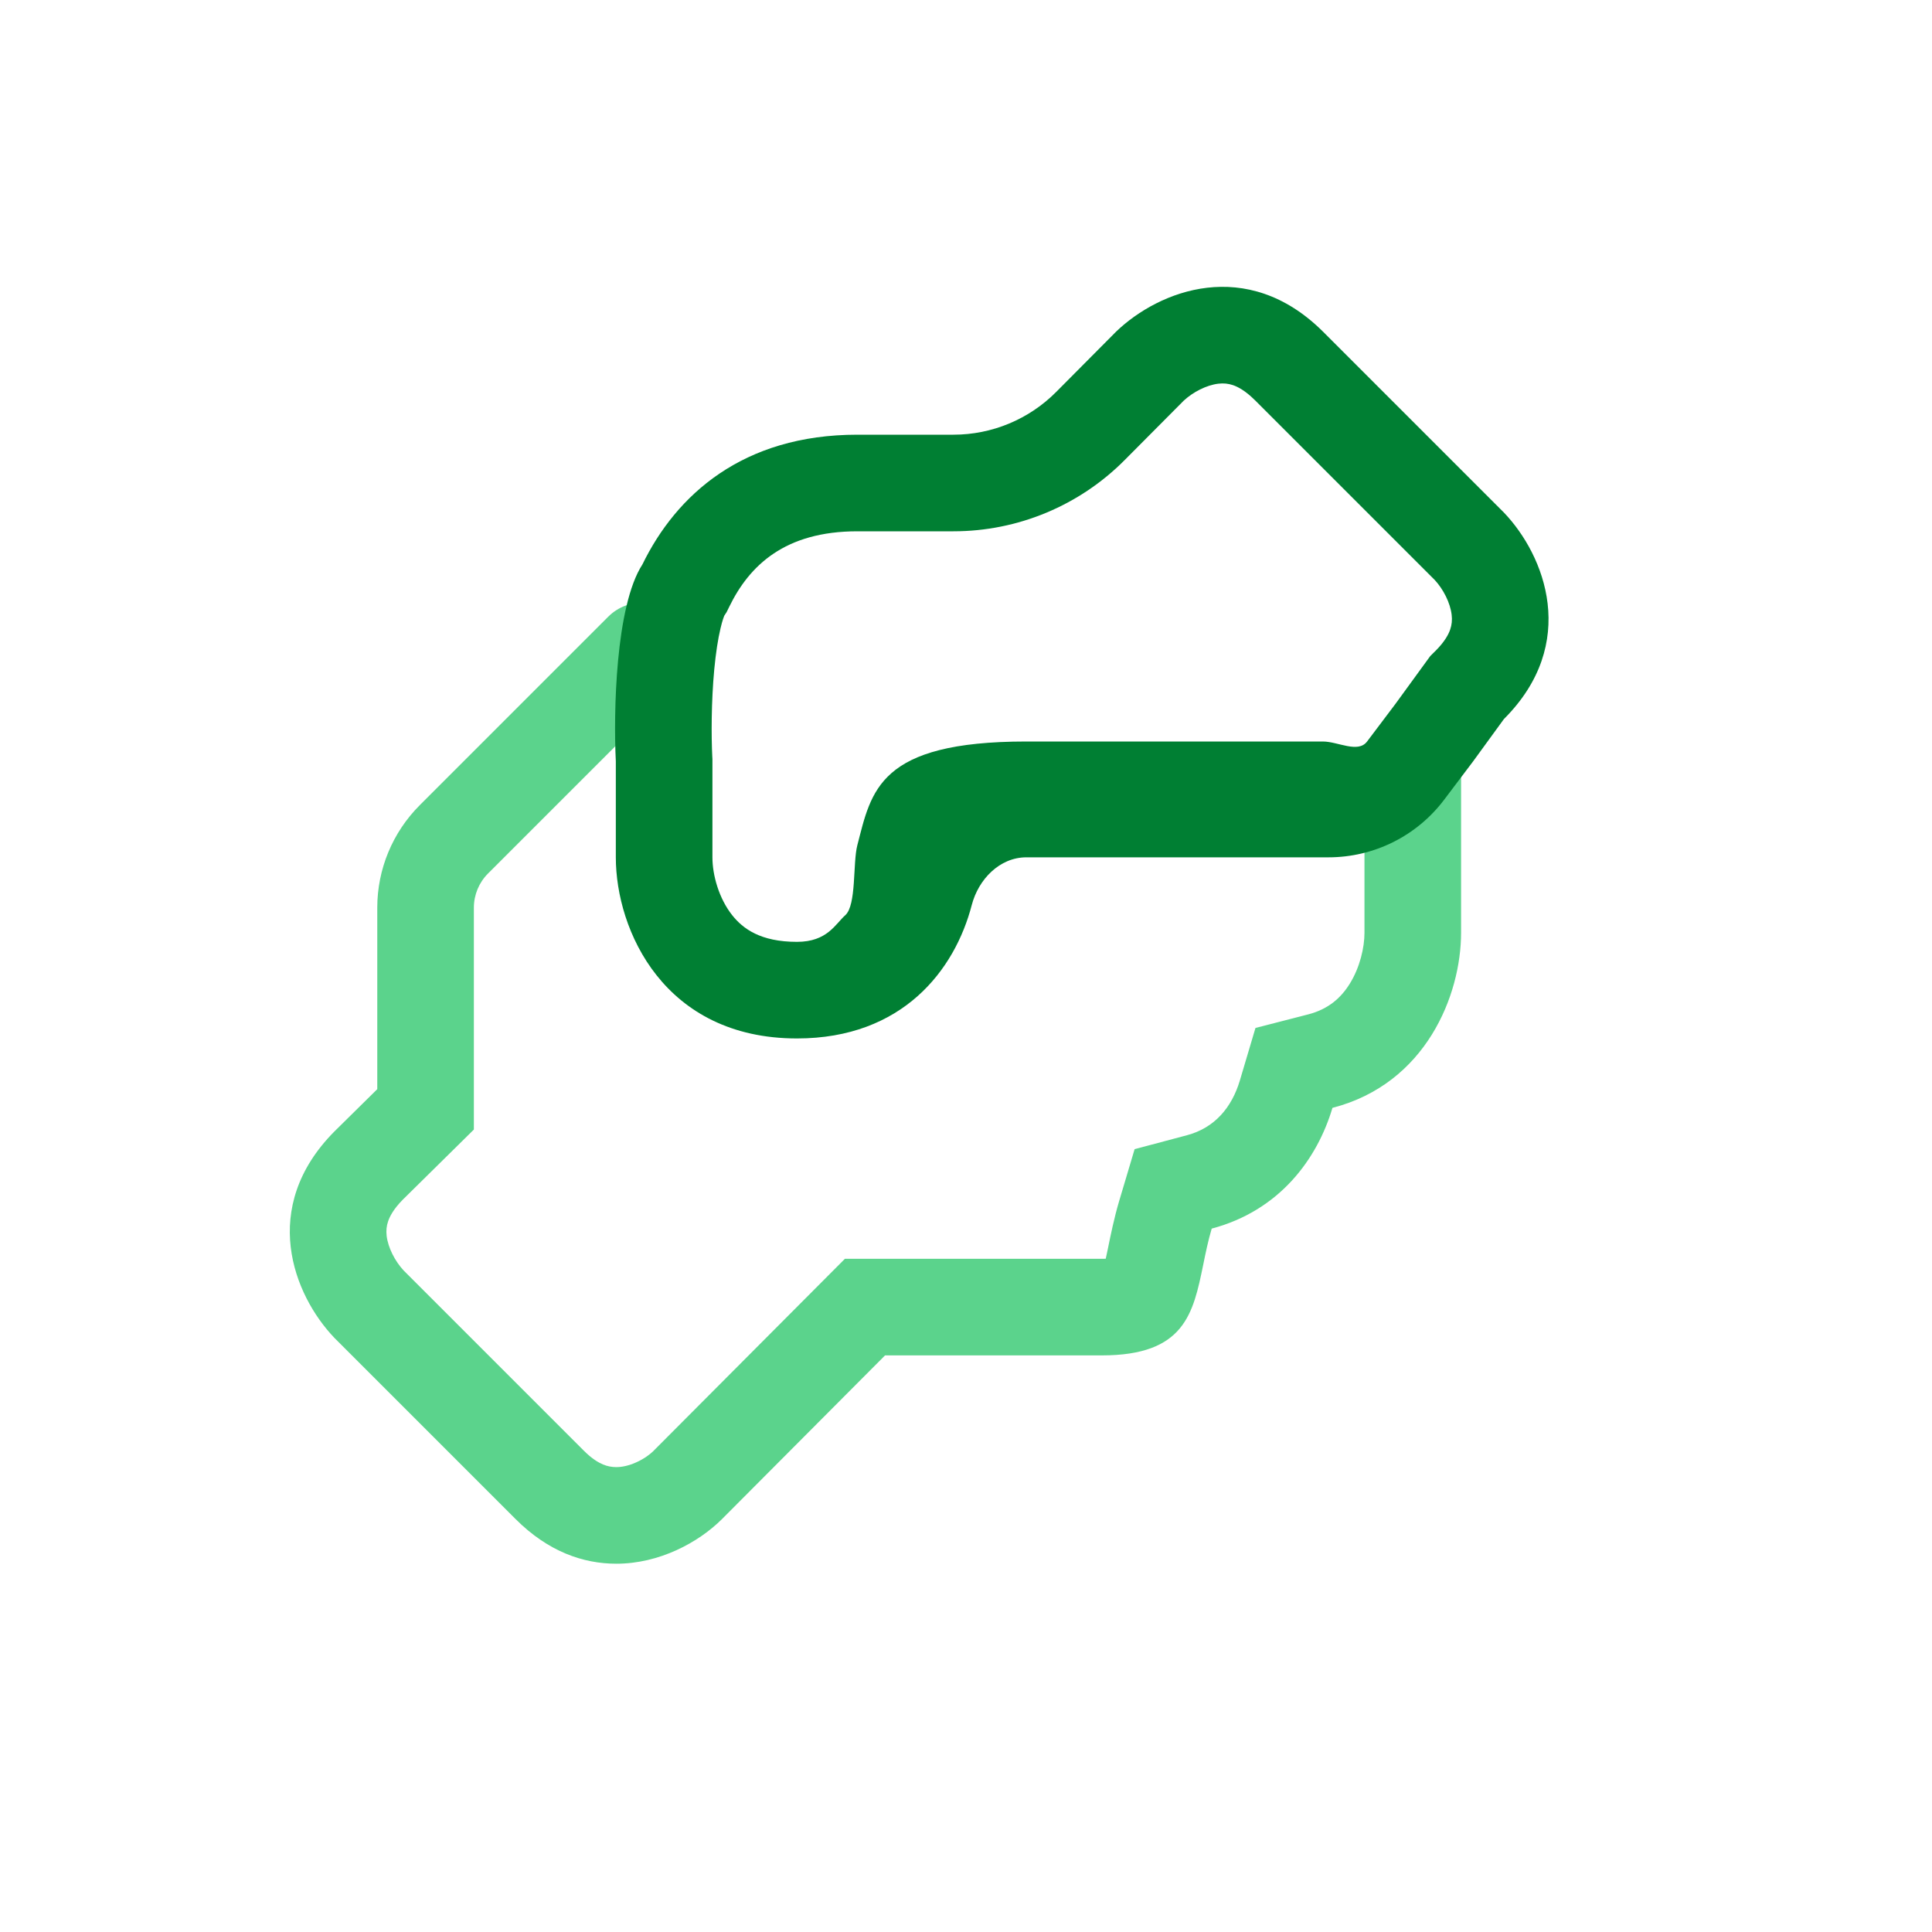 <svg xmlns="http://www.w3.org/2000/svg" width="40" height="40" viewBox="0 0 40 40" fill="none"><path fill-rule="evenodd" clip-rule="evenodd" d="M9.811 23.386L8.337 24.84C8.144 25.036 8.069 25.188 8.036 25.284C8.002 25.382 7.993 25.479 8.005 25.587C8.034 25.833 8.179 26.113 8.357 26.304L12.088 30.035C12.256 30.204 12.392 30.281 12.484 30.32C12.575 30.358 12.665 30.375 12.761 30.375C12.878 30.375 13.022 30.345 13.178 30.274C13.337 30.202 13.462 30.108 13.534 30.036L13.534 30.035L17.493 26.062H22.811C22.841 26.062 22.868 26.062 22.893 26.061C22.899 26.036 22.905 26.008 22.911 25.978C22.92 25.937 22.93 25.887 22.942 25.831C22.992 25.585 23.068 25.212 23.171 24.866L23.491 23.792L24.574 23.504C25.149 23.351 25.503 22.93 25.671 22.367L25.993 21.283L27.088 21.001C27.495 20.895 27.758 20.669 27.946 20.366C28.156 20.027 28.25 19.617 28.25 19.312V17.562H19.811L19.811 18.062C19.811 18.573 19.711 19.388 19.152 20.116C18.519 20.941 17.567 21.312 16.561 21.312C15.555 21.312 14.603 20.941 13.97 20.116C13.411 19.388 13.311 18.573 13.311 18.062V15.043L13.236 14.954L10.104 18.085C9.916 18.273 9.811 18.527 9.811 18.792V23.386ZM14.5 14.312V18.062C14.5 18.625 15.488 20 16.5 20C17.512 20 17.811 18.625 17.811 18.062V17.562C17.811 16.458 18.707 15.562 19.811 15.562H30.25V19.312C30.25 20.6 29.525 22.437 27.587 22.937C27.275 23.987 26.5 25.062 25.087 25.437C25.013 25.688 24.961 25.939 24.912 26.182C24.703 27.199 24.526 28.062 22.811 28.062H18.324L14.949 31.45C14.461 31.937 13.649 32.375 12.761 32.375C12.074 32.375 11.349 32.125 10.674 31.45L6.924 27.7C6.074 26.812 5.361 25 6.924 23.425L7.811 22.55V18.792C7.811 17.997 8.127 17.234 8.69 16.671L12.591 12.77C13.005 12.355 13.685 12.384 14.063 12.832L14.5 14.312Z" fill="#5BD38C"></path><path fill-rule="evenodd" clip-rule="evenodd" d="M29.612 13.583L29.723 13.473C29.917 13.279 29.993 13.127 30.025 13.032C30.058 12.936 30.068 12.838 30.055 12.729C30.026 12.479 29.88 12.196 29.704 12.007L25.979 8.282L25.976 8.28C25.779 8.084 25.624 8.007 25.528 7.974C25.43 7.941 25.333 7.931 25.224 7.944C24.979 7.973 24.7 8.117 24.509 8.294L23.285 9.525C22.347 10.469 21.071 11 19.739 11H17.75C16.248 11 15.513 11.71 15.098 12.563L15.044 12.673L14.994 12.75C14.991 12.76 14.958 12.835 14.918 13.007C14.864 13.232 14.82 13.523 14.788 13.859C14.725 14.534 14.726 15.241 14.747 15.664L14.75 15.713V17.75C14.75 18.12 14.885 18.602 15.16 18.949C15.379 19.224 15.741 19.5 16.5 19.5C17.128 19.5 17.295 19.131 17.5 18.949C17.735 18.739 17.654 17.868 17.75 17.5C18.042 16.376 18.183 15.352 21.25 15.352H27.387C27.701 15.352 28.115 15.602 28.304 15.352L28.893 14.571L29.612 13.583ZM30.5 15.762L29.9 16.557C29.333 17.308 28.447 17.75 27.506 17.75H21.25C20.697 17.75 20.258 18.204 20.119 18.738C19.77 20.08 18.69 21.5 16.5 21.5C13.75 21.5 12.75 19.262 12.75 17.75V15.762C12.7 14.762 12.742 12.547 13.3 11.687C14 10.25 15.375 9 17.75 9H19.739C20.538 9 21.304 8.681 21.867 8.115L23.112 6.862C24 6.012 25.812 5.3 27.387 6.862L31.137 10.612C31.987 11.5 32.7 13.325 31.137 14.887L30.5 15.762Z" fill="#007F33"></path></svg>